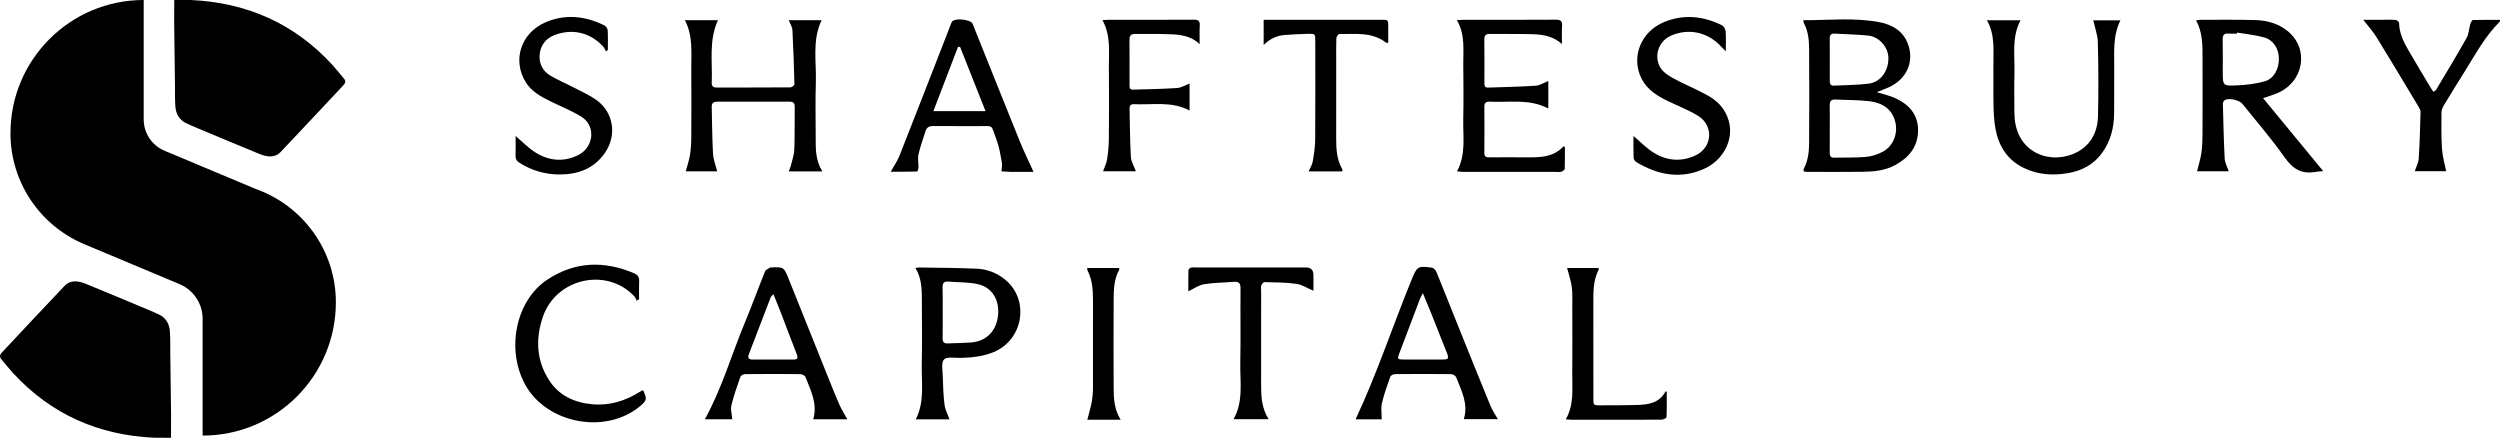 <?xml version="1.0" encoding="UTF-8"?> <svg xmlns="http://www.w3.org/2000/svg" id="Layer_1" data-name="Layer 1" viewBox="0 0 2454.49 429.81"><path d="m1770.51,20.22c.36-.23.5-.4.64-.4,24.93.09,50.01-2.79,74.7,2.09,12.11,2.39,22.57,8.6,27.29,21.05,6.62,17.44-1.23,34.98-18.83,42.8-3.53,1.57-7.17,2.9-11.72,4.73,7.01,2.22,13.07,3.45,18.5,6.01,13.38,6.32,22.31,16.07,22.05,32.01-.26,15.95-9.11,26.19-22.27,33.47-9.92,5.48-20.91,6.53-31.93,6.68-18.16.25-36.33.1-54.5.08-1.13,0-2.26-.28-3.61-.46,0-.99-.28-1.91.04-2.51,4.37-8.02,5.26-16.84,5.31-25.65.2-30.67.21-61.33,0-92-.06-8.81-.87-17.65-5.29-25.66-.36-.65-.28-1.55-.39-2.23Zm25.95,106.42c0,7.82.05,15.64-.03,23.45-.03,2.99.88,4.77,4.23,4.7,10.47-.23,20.99.13,31.41-.76,5.47-.47,11.13-2.34,16.06-4.85,10.14-5.16,15.03-16.99,12.99-27.88-2.62-13.92-12.84-20.27-25.17-21.85-11.17-1.43-22.55-1.12-33.83-1.76-4.5-.25-5.8,1.85-5.71,5.97.17,7.65.05,15.3.05,22.95Zm.01-68.05c0,7,.02,14-.01,21-.01,2.7.74,4.65,3.91,4.49,11.46-.58,22.99-.53,34.34-1.97,11.74-1.48,19.57-12.61,19.31-25.4-.21-10.45-9-20.63-19.83-21.77-10.9-1.14-21.9-1.27-32.85-1.94-3.78-.23-4.98,1.59-4.92,5.09.12,6.83.03,13.66.05,20.49Z"></path><path d="m2221.91,96.39c19.85,24.1,38.96,47.29,58.98,71.6-3.47.35-5.65.42-7.77.8-13.28,2.4-21.99-2.86-29.83-13.96-12.94-18.34-27.72-35.37-41.75-52.93-2.95-3.69-13.34-5.98-17.3-3.62-1.01.6-1.85,2.43-1.82,3.67.44,17.96.84,35.93,1.77,53.87.2,3.94,2.45,7.78,3.98,12.32h-31.1c1.45-5.95,3.29-11.76,4.19-17.71.89-5.9,1.11-11.94,1.14-17.93.12-25,.08-50,.03-75-.03-12.63.29-25.35-6.33-37.52,1.86-.22,3.25-.53,4.63-.53,18,.02,36.01-.28,53.99.28,11.27.35,22.13,3.4,31.12,10.65,21.72,17.49,16.17,50.2-10.29,61.23-4.08,1.7-8.36,2.93-13.64,4.77Zm-25.58-64.45l-.18,1.08c-2.66,0-5.34.21-7.98-.05-4.62-.44-6.06,1.5-5.95,6.03.26,10.47.08,20.94.08,31.42,0,13.57.02,14.04,13.77,13.41,9.19-.42,18.57-1.46,27.37-3.97,9.09-2.58,14.1-12.14,13.97-22.49-.12-9.46-5.32-18.04-14.32-20.6-8.67-2.47-17.82-3.28-26.76-4.82Z"></path><path d="m807.42,168.31h-33.08c.83-2.13,1.57-3.56,1.94-5.08,1.31-5.47,3.35-10.93,3.57-16.46.56-13.97.21-27.98.39-41.97.05-3.68-1.4-4.98-5.02-4.96-23.66.09-47.31.08-70.97,0-3.75-.01-5.6,1.33-5.49,5.23.41,15.3.42,30.63,1.28,45.91.32,5.62,2.57,11.14,4.07,17.22h-30.82c1.49-5.67,3.29-10.81,4.13-16.1.91-5.73,1.23-11.59,1.26-17.4.13-22.32.19-44.65,0-66.97-.14-16.02,1.93-32.35-6.29-47.9h32.47c-9.19,20.03-5.21,40.92-6.09,61.35-.14,3.35,1.34,4.78,4.76,4.77,24.16-.07,48.31.01,72.47-.17,1.38-.01,3.97-1.95,3.95-2.94-.42-17.77-1-35.54-1.96-53.29-.17-3.1-2.18-6.1-3.55-9.7h32.19c-9.47,19.82-4.94,40.71-5.64,61.1-.62,18.14-.13,36.31-.14,54.47,0,11-.21,22.02,6.56,32.89Z"></path><path d="m1536.4,144.47c0,7.1.14,14.2-.15,21.28-.04,1.02-1.97,2.44-3.27,2.83-1.69.5-3.63.18-5.46.18-29.98,0-59.97.01-89.95-.02-2.08,0-4.17-.26-7.09-.46,8.95-16.71,5.8-34.08,6.14-51.03.36-17.82.24-35.65.03-53.47-.18-14.67,2.1-29.69-6.31-44.01,2.68-.15,4.43-.33,6.18-.33,30.32-.02,60.63.09,90.95-.12,4.85-.03,6.47,1.39,6.14,6.2-.38,5.41-.09,10.86-.09,17.69-12.42-10.88-26.5-9.52-40.17-9.82-10.16-.22-20.32.1-30.48-.11-4.1-.08-5.6,1.35-5.55,5.48.17,14.16.07,28.32.07,42.47,0,2.42-.07,4.88,3.44,4.76,15.61-.55,31.24-.81,46.82-1.83,4.07-.26,7.98-2.86,12.49-4.58v26.98c-18.56-9.92-38.32-5.72-57.52-6.75-3.87-.21-5.33,1.33-5.29,5.22.13,14.99.14,29.98,0,44.97-.03,3.62,1.47,4.53,4.78,4.49,11.66-.13,23.32-.09,34.98-.03,13.7.06,27.51.64,38.09-10.92.41.29.82.59,1.23.88Z"></path><path d="m2081.84,19.95c-7.85,15.81-5.91,32.12-6.1,48.15-.17,14.32.05,28.65-.09,42.97-.14,14.11-3.31,27.32-11.78,38.99-8.42,11.59-20,17.68-33.81,19.98-14.94,2.48-29.5,1.5-43.33-5.26-15.96-7.8-24.34-21.27-27.54-38.11-1.45-7.62-1.77-15.52-1.96-23.31-.3-12.82.06-25.65-.12-38.47-.2-15.02,1.97-30.37-6.36-44.99h33.02c-8.98,16.76-5.45,34.65-5.99,52.09-.39,12.65-.06,25.31-.06,37.97,0,8.43,1.34,16.61,5.28,24.13,8.2,15.68,26.26,23.45,44.71,19.41,19.34-4.24,31.54-18.31,32.07-39.06.62-24.3.45-48.64-.12-72.94-.17-7.09-2.86-14.12-4.48-21.55h26.66Z"></path><path d="m1356.56,411.67h-25.65c20.97-44.62,36.37-91.5,54.98-137.06,5.25-12.85,6.09-13.82,19.91-11.81,1.72.25,3.79,2.51,4.53,4.32,6.83,16.59,13.35,33.31,20.05,49.95,10.92,27.13,21.84,54.26,32.95,81.31,1.81,4.4,4.61,8.4,7.28,13.14h-33.46c4.77-15.12-2.41-27.99-7.52-41.18-.57-1.46-3.19-3-4.87-3.02-18.32-.22-36.64-.2-54.97-.02-1.65.02-4.31,1.22-4.77,2.49-3.08,8.58-6.19,17.21-8.25,26.07-1.12,4.81-.2,10.1-.2,15.81Zm40.4-123.9c-1.45,2.85-2.24,4.1-2.75,5.46-6.85,17.98-13.69,35.97-20.48,53.97-1.96,5.19-1.6,5.75,3.85,5.77,12.81.06,25.62.05,38.42.01,6.18-.02,6.76-.92,4.48-6.69-5.13-12.96-10.24-25.93-15.41-38.87-2.44-6.1-5.01-12.15-8.11-19.65Z"></path><path d="m718.98,411.66h-26.96c16.79-30.36,26.21-63.58,39.4-95.21,6.91-16.56,13-33.46,19.74-50.09.67-1.66,3.32-2.53,5.06-3.75.11-.08.33-.01.49-.02,13.04-.57,12.91-.52,17.97,12.17,13.04,32.72,26.2,65.4,39.34,98.09,3.29,8.17,6.48,16.39,10.08,24.43,2.15,4.81,5.01,9.3,7.78,14.34h-33.46c4.45-15.22-2.4-28.18-7.57-41.39-.57-1.45-3.28-2.89-5.01-2.91-18.16-.21-36.32-.19-54.47,0-1.56.02-4.03,1.42-4.49,2.73-3.24,9.23-6.54,18.5-8.8,27.99-.97,4.1.49,8.77.88,13.62Zm40.41-122.82c-1.37,1.51-2.38,2.17-2.73,3.08-7.18,18.57-14.3,37.17-21.41,55.77-1.34,3.5-.44,5.35,3.66,5.32,13.31-.08,26.62-.07,39.93,0,3.92.02,5-1.21,3.46-5.12-5.11-12.96-9.93-26.03-14.93-39.03-2.48-6.44-5.1-12.81-7.98-20.02Z"></path><path d="m1014.71,168.75h-17.09c-1.67,0-3.33.05-5-.01-3.14-.12-6.28-.32-9.42-.48.19-2.83.97-5.77.47-8.47-1.38-7.48-2.48-15.16-5.16-22.21-6.27-16.47-1.72-13.52-19.69-13.73-14.16-.17-28.33.1-42.48-.11-4.13-.06-6.57,1.3-7.76,5.26-2.24,7.46-5.08,14.78-6.78,22.36-.94,4.18.06,8.77-.06,13.17-.04,1.36-.82,3.87-1.32,3.88-8.39.24-16.78.17-25.91.17,3.24-5.83,6.53-10.45,8.55-15.57,15.03-38.02,29.82-76.14,44.68-114.22,2.05-5.26,4.05-10.54,6.1-15.81.24-.61.53-1.24.92-1.76,2.87-3.85,18.39-2.2,20.16,2.21,15.43,38.41,30.73,76.86,46.27,115.22,3.97,9.8,8.65,19.3,13.52,30.1Zm-47.11-59.64c-8.62-21.75-16.81-42.41-25-63.07-.66-.03-1.33-.07-1.99-.1-7.99,20.83-15.97,41.65-24.22,63.18h51.21Z"></path><path d="m898.76,263.15c1.9-.3,2.7-.55,3.51-.53,18.98.33,37.98.33,56.94,1.2,10.12.47,19.58,4.16,27.53,10.64,24.29,19.82,18.13,58.89-10.99,71.14-10.53,4.43-21.52,5.48-32.72,5.79-5.59.15-13.29-1.47-16.17,1.48-2.92,3-1.42,10.65-1.26,16.25.27,9.46.57,18.97,1.74,28.35.59,4.76,3.12,9.27,4.9,14.24h-33.13c8.94-17.47,5.47-36.01,5.87-54.08.45-20.49.16-41,.1-61.49-.03-11.13.21-22.34-6.31-32.99Zm26.77,43.99c0,8.33.13,16.66-.06,24.98-.08,3.69,1.36,5.19,4.96,5.04,7.48-.32,14.99-.33,22.45-.86,13.55-.95,23.11-8.82,26.22-22.02,3.38-14.37-1.57-31.63-19.6-35.41-9.17-1.93-18.81-1.6-28.23-2.39-4.25-.36-5.99,1.2-5.84,5.67.28,8.32.08,16.65.09,24.98Z"></path><path d="m631.29,382.99c4.25,8.67,3.77,10.32-2.93,15.86-34.35,28.41-92.36,16.78-113.05-21.8-18.43-34.36-8.97-81.75,21.75-102.29,27.11-18.12,55.99-19.06,85.65-6.39,3.52,1.5,4.99,3.85,4.81,7.75-.27,5.88-.07,11.79-.07,17.69-.79.45-1.58.9-2.37,1.35-.78-1.46-1.29-3.18-2.39-4.34-27.17-28.79-76.93-17.64-89.78,20.49-7.21,21.4-6.33,42.42,6.08,61.83,9.65,15.09,24.45,21.97,41.92,23.7,17.31,1.71,32.92-3.11,47.42-12.27.94-.59,1.96-1.05,2.95-1.57Z"></path><path d="m506.24,133.51c6.53,5.56,12.1,11.39,18.67,15.68,13.28,8.66,27.8,10.25,42.29,3.33,15.89-7.59,18.36-28.98,3.31-38.12-9.61-5.84-20.2-10.05-30.33-15.04-9.31-4.59-18.39-9.54-24.07-18.75-13.15-21.3-4.92-47.81,18.87-58.41,19.58-8.72,39.25-6.66,58.24,2.66,1.59.78,3.29,3.11,3.4,4.81.4,6.45.16,12.93.16,19.4-.6.48-1.21.96-1.81,1.45-.87-1.56-1.48-3.35-2.65-4.64-13.28-14.7-31.43-17.88-48.16-11.34-8.44,3.3-13.45,9.97-14.31,18.89-.85,8.78,2.81,16.23,10.39,20.76,7.54,4.5,15.72,7.89,23.53,11.95,7.21,3.75,14.73,7.13,21.36,11.76,17.31,12.09,20.82,34.67,8.87,52.07-10.88,15.84-26.77,21.39-44.9,21.34-13.83-.04-26.89-3.88-38.81-11.26-2.86-1.77-4.25-3.77-4.13-7.22.22-6.42.06-12.84.06-19.32Z"></path><path d="m1603.77,133.51c6.64,5.64,12.23,11.48,18.83,15.78,13.13,8.54,27.47,10.02,41.87,3.37,16.6-7.66,18.44-28.88,3.04-38.67-9.19-5.84-19.62-9.74-29.49-14.51-10.61-5.13-20.56-11.02-26.25-22.06-10.72-20.79-1.12-46.13,21.85-55.69,19.23-8.01,38.42-6.07,56.89,3.02,1.84.91,3.51,3.94,3.69,6.12.51,5.91.17,11.89.17,19.53-2.23-2.28-3.44-3.43-4.56-4.66-13.64-14.93-32.65-17.92-49.2-10.76-15.36,6.65-18.43,27.57-4.89,37.38,9.03,6.54,19.84,10.64,29.91,15.7,9.23,4.64,18.73,8.88,25.14,17.5,16.76,22.52,4.63,49.82-16.9,59.82-23.23,10.8-45.73,6.68-67.09-6.09-1.36-.81-2.84-2.72-2.9-4.18-.3-7.1-.14-14.22-.14-21.59Z"></path><path d="m1167.92,82.03v26.5c-17.57-9.49-36.49-5.33-54.84-6.25-3.01-.15-4.15,1.7-4.09,4.45.35,15.82.39,31.65,1.31,47.43.26,4.55,3.06,8.96,4.89,13.98h-32.21c1.45-4.12,3.34-7.71,3.92-11.49,1.04-6.72,1.72-13.56,1.78-20.35.21-23.16.24-46.33.02-69.5-.14-15.67,2.16-31.68-6.32-47.02,2.52-.15,4.11-.32,5.7-.33,28-.02,56,.09,84-.11,4.66-.03,6.12,1.41,5.83,5.96-.35,5.61-.08,11.25-.08,18.02-10.77-10.07-23.5-9.49-35.89-9.89-8.99-.29-18,.09-27-.13-4.25-.1-6.06,1.34-6.03,5.71.13,14.66.03,29.33.06,44,0,2.33-.19,5.1,3.29,5,14.46-.41,28.93-.64,43.36-1.59,4.07-.27,8-2.79,12.29-4.39Z"></path><path d="m2389.21,90.21c1.2-.98,2.19-1.44,2.65-2.22,10.03-16.86,20.22-33.63,29.82-50.73,2.26-4.02,2.35-9.22,3.69-13.81.42-1.44,1.63-3.75,2.54-3.78,8.78-.29,17.58-.17,26.58-.17-.17.98-.08,1.61-.35,1.88-14.33,14.28-23.78,31.98-34.35,48.89-6.88,11.01-13.74,22.03-20.43,33.15-1.24,2.05-2.31,4.6-2.33,6.93-.08,11.99-.25,24.01.53,35.96.47,7.16,2.6,14.2,4.09,21.8h-30.81c1.46-4.58,3.62-8.56,3.88-12.67.96-15.1,1.32-30.23,1.78-45.36.04-1.39-.58-2.95-1.32-4.18-13.86-23.11-27.66-46.26-41.79-69.21-3.53-5.73-8.17-10.78-13.15-17.26,6.16,0,11.21,0,16.27,0,5.17,0,10.34-.18,15.49.15,1.25.08,3.42,1.85,3.43,2.85.11,10.1,4.42,18.71,9.27,27.08,7.17,12.38,14.57,24.63,21.9,36.93.67,1.12,1.5,2.15,2.62,3.76Z"></path><path d="m1166.7,286.02c0-6.68-.09-13.77.11-20.84.02-.85,1.46-2.08,2.47-2.4,1.37-.44,2.96-.19,4.46-.19,36.14,0,72.28,0,108.43,0q7.36,0,7.38,7.57c0,5.1,0,10.21,0,15.31-6.03-2.54-11.23-6.02-16.81-6.8-10.32-1.45-20.85-1.41-31.31-1.68-1.04-.03-2.64,1.99-3.09,3.36-.55,1.66-.16,3.62-.16,5.45,0,30.65.02,61.29-.02,91.94-.01,11.55.51,22.97,7.38,33.81h-34.48c9.99-17.57,6.31-36.52,6.66-54.91.47-24.47,0-48.97.22-73.45.05-5.08-1.58-6.92-6.6-6.48-9.75.85-19.64.75-29.25,2.36-5.26.88-10.07,4.45-15.41,6.95Z"></path><path d="m1240.65,44.19v-24.76h5.8c36.64,0,73.28,0,109.92,0,6.57,0,6.58.02,6.6,6.65.01,5.28,0,10.56,0,15.92-1.13,0-1.75.2-2.04-.03-13.86-10.86-30.25-8.41-46.08-8.55-.97,0-2.75,2.62-2.81,4.08-.3,6.98-.14,13.98-.15,20.98,0,25.82.05,51.63-.03,77.45-.03,10.58.61,20.96,6.08,30.41.21.36.03.94.03,1.91h-33.21c1.59-3.6,3.55-6.44,4.07-9.53,1.21-7.18,2.37-14.48,2.42-21.74.25-32.14.11-64.29.09-96.43,0-7.37-.04-7.53-7.52-7.34-7.48.19-14.96.61-22.42,1.15-7.71.56-14.45,3.57-20.76,9.81Z"></path><path d="m1636.4,384.82c0,8.25.16,16.51-.22,24.74-.04.92-3.12,2.41-4.81,2.43-18.66.18-37.33.11-56,.11-10.67,0-21.33.01-32-.02-1.75,0-3.5-.2-6.13-.37,8.12-14,6.32-28.67,6.41-43.05.13-22.67.06-45.33.02-68-.01-6.33.32-12.74-.51-18.97-.82-6.14-2.92-12.1-4.57-18.59h30.77c.13.56.49,1.17.32,1.49-5.45,10.29-5.37,21.45-5.34,32.65.07,31.33.02,62.67.03,94,0,6.64.05,6.72,6.7,6.69,11.83-.05,23.67.02,35.49-.31,11.35-.32,22.47-1.57,28.79-13.52.35.23.71.47,1.06.7Z"></path><path d="m1100.26,412.11h-32.73c1.58-6.26,3.32-11.87,4.35-17.61.85-4.72,1.18-9.59,1.19-14.39.1-28.48.1-56.96.03-85.44-.03-10.01-.59-19.97-5.4-29.13-.28-.53-.17-1.27-.3-2.44h31.39c0,.69.23,1.44-.03,1.92-4.94,8.96-5.33,18.83-5.38,28.65-.15,29.15-.16,58.29,0,87.44.05,10.31.51,20.65,6.89,31.01Z"></path><path d="m167.97,408.2c-.23-20.6-.52-41.2-.79-61.81-.09-6.96.13-13.95-.37-20.89-.52-7.37-3.7-13.43-10.76-16.74-3.57-1.68-7.21-3.23-10.85-4.76-20.19-8.43-40.34-16.95-60.6-25.2-7.3-2.98-15.13-4.55-21.34,1.97-20.65,21.68-40.99,43.65-61.52,65.45-2.1,2.23-2.39,4.18-.4,6.52,3.87,4.54,7.53,9.26,11.57,13.65,37.38,40.56,83.97,60.95,138.81,63.39,3.82,0,7.64-.05,11.46.02h0s4.71,0,4.71,0v-3.73c0-.14.02-.26.02-.4-.09-5.82.12-11.65.06-17.48Z"></path><path d="m251.18,185.57l-89.65-37.59c-12.39-5.19-20.45-17.31-20.45-30.75V0h0C68.84,0,10.28,58.56,10.28,130.81h0c0,48.59,29.35,90.31,71.29,108.42v.02s94.73,39.73,94.73,39.73c13.71,5.75,22.64,19.17,22.64,34.04v114.64h0c72.24,0,130.81-58.57,130.81-130.81h0c0-51.35-32.79-95.03-78.57-111.28Z"></path><path d="m337.62,77.06c-3.87-4.54-7.53-9.26-11.57-13.65C288.68,22.85,242.08,2.47,187.24.02c-3.14,0-6.27.02-9.41,0v-.02h-6.76v3.85c0,.1-.01.18-.01.28.02,1.05.01,2.11.01,3.16v1.75c-.03,4.19-.12,8.38-.07,12.56.23,20.6.52,41.21.79,61.81.09,6.96-.13,13.95.37,20.89.52,7.37,3.7,13.43,10.76,16.74,3.57,1.68,7.21,3.23,10.85,4.76,20.19,8.43,40.34,16.95,60.6,25.2,7.3,2.98,15.13,4.55,21.34-1.97,20.65-21.68,40.99-43.65,61.52-65.45,2.1-2.24,2.39-4.18.4-6.52Z"></path></svg> 
